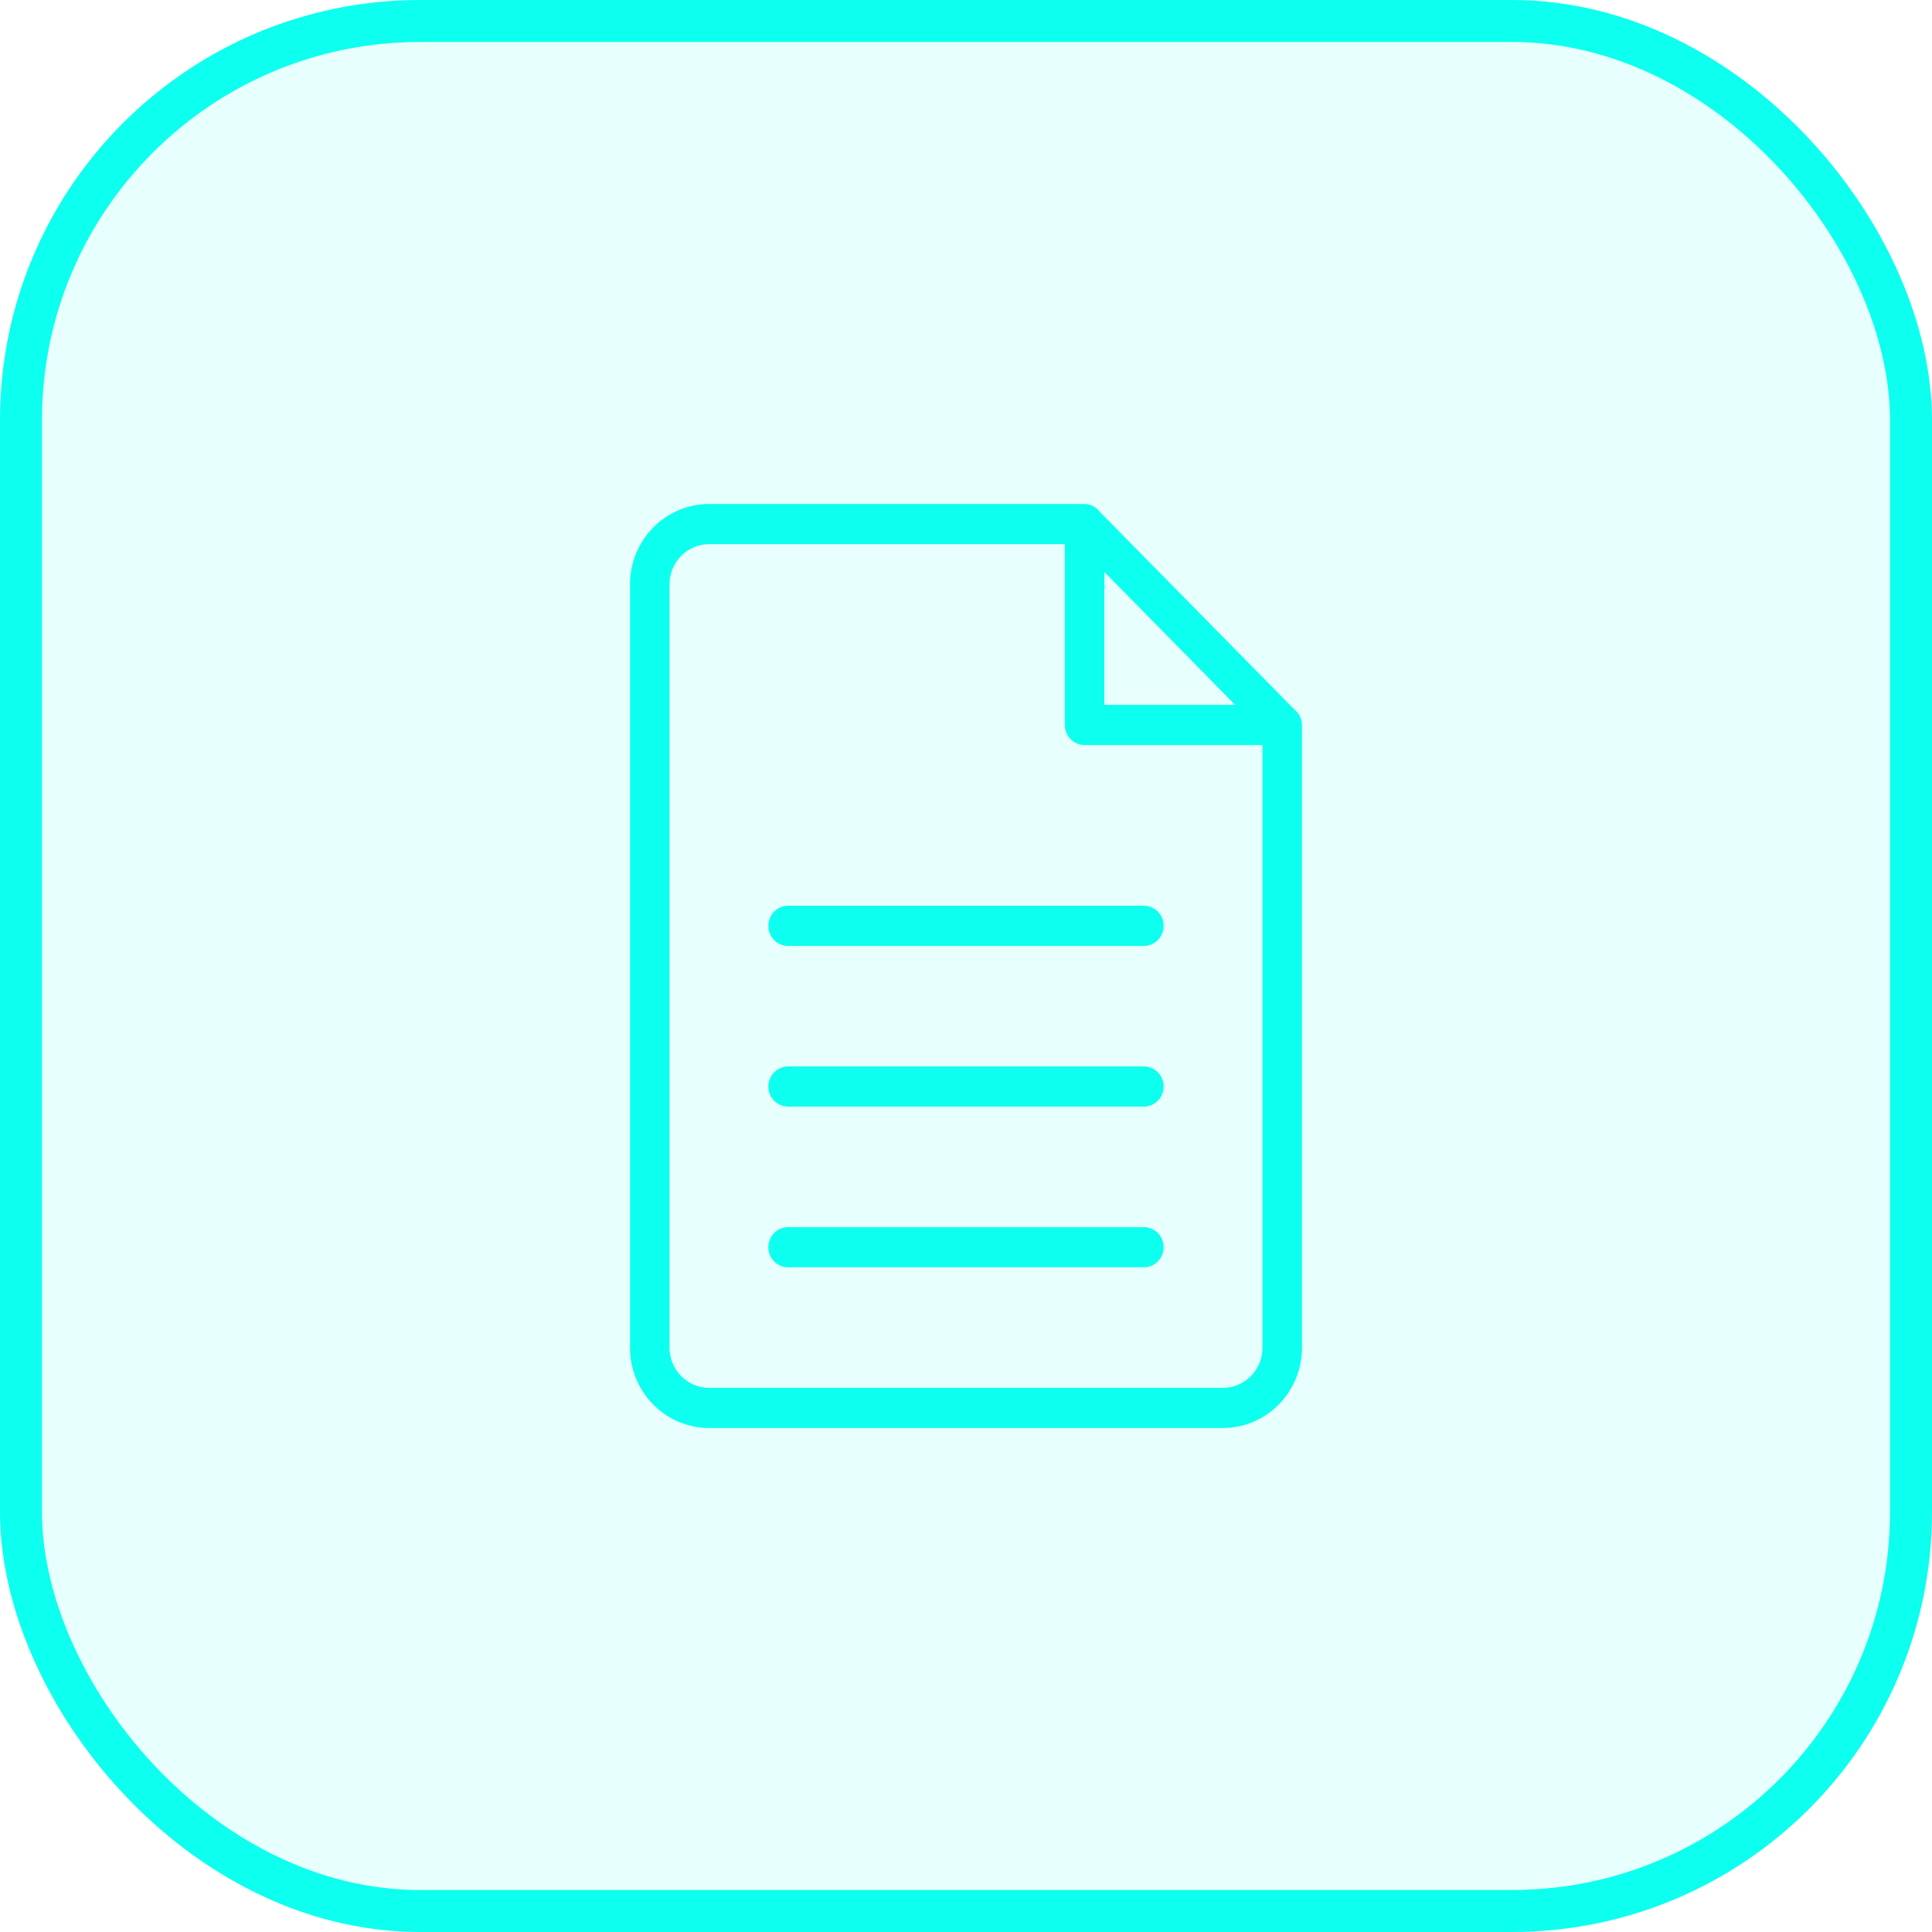 <?xml version="1.0" encoding="UTF-8"?> <svg xmlns="http://www.w3.org/2000/svg" width="92" height="92" viewBox="0 0 92 92" fill="none"> <rect x="1" y="1" width="90" height="90" rx="19" fill="#0DFFEF" fill-opacity="0.1"></rect> <path fill-rule="evenodd" clip-rule="evenodd" d="M58.235 68H33.765C32.766 68 31.809 67.597 31.103 66.879C30.397 66.162 30 65.189 30 64.174V27.826C30 26.811 30.397 25.838 31.103 25.121C31.809 24.403 32.766 24 33.765 24H51.647C51.948 24 52.205 24.154 52.377 24.378L61.628 33.779C61.742 33.866 61.835 33.978 61.9 34.106C61.964 34.235 61.998 34.377 62 34.522V64.174C62 65.189 61.603 66.162 60.897 66.879C60.191 67.597 59.234 68 58.235 68ZM52.588 27.234V33.565H58.818L52.588 27.234ZM60.118 35.478H51.647C51.397 35.478 51.158 35.377 50.981 35.198C50.805 35.019 50.706 34.775 50.706 34.522V25.913H33.765C33.266 25.913 32.787 26.115 32.434 26.473C32.081 26.832 31.882 27.319 31.882 27.826V64.174C31.882 64.681 32.081 65.168 32.434 65.527C32.787 65.885 33.266 66.087 33.765 66.087H58.235C58.734 66.087 59.213 65.885 59.566 65.527C59.919 65.168 60.118 64.681 60.118 64.174V35.478ZM54.471 60.348H37.529C37.28 60.348 37.04 60.247 36.864 60.068C36.687 59.888 36.588 59.645 36.588 59.391C36.588 59.138 36.687 58.894 36.864 58.715C37.04 58.536 37.28 58.435 37.529 58.435H54.471C54.72 58.435 54.96 58.536 55.136 58.715C55.313 58.894 55.412 59.138 55.412 59.391C55.412 59.645 55.313 59.888 55.136 60.068C54.96 60.247 54.72 60.348 54.471 60.348ZM54.471 52.696H37.529C37.28 52.696 37.04 52.595 36.864 52.416C36.687 52.236 36.588 51.993 36.588 51.739C36.588 51.485 36.687 51.242 36.864 51.063C37.04 50.883 37.28 50.783 37.529 50.783H54.471C54.72 50.783 54.96 50.883 55.136 51.063C55.313 51.242 55.412 51.485 55.412 51.739C55.412 51.993 55.313 52.236 55.136 52.416C54.96 52.595 54.72 52.696 54.471 52.696ZM54.471 45.044H37.529C37.28 45.044 37.04 44.943 36.864 44.763C36.687 44.584 36.588 44.341 36.588 44.087C36.588 43.833 36.687 43.59 36.864 43.411C37.04 43.231 37.28 43.13 37.529 43.13H54.471C54.72 43.13 54.96 43.231 55.136 43.411C55.313 43.59 55.412 43.833 55.412 44.087C55.412 44.341 55.313 44.584 55.136 44.763C54.96 44.943 54.72 45.044 54.471 45.044Z" fill="#0DFFEF"></path> <rect x="1" y="1" width="90" height="90" rx="19" stroke="#0DFFEF" stroke-width="2"></rect> </svg> 